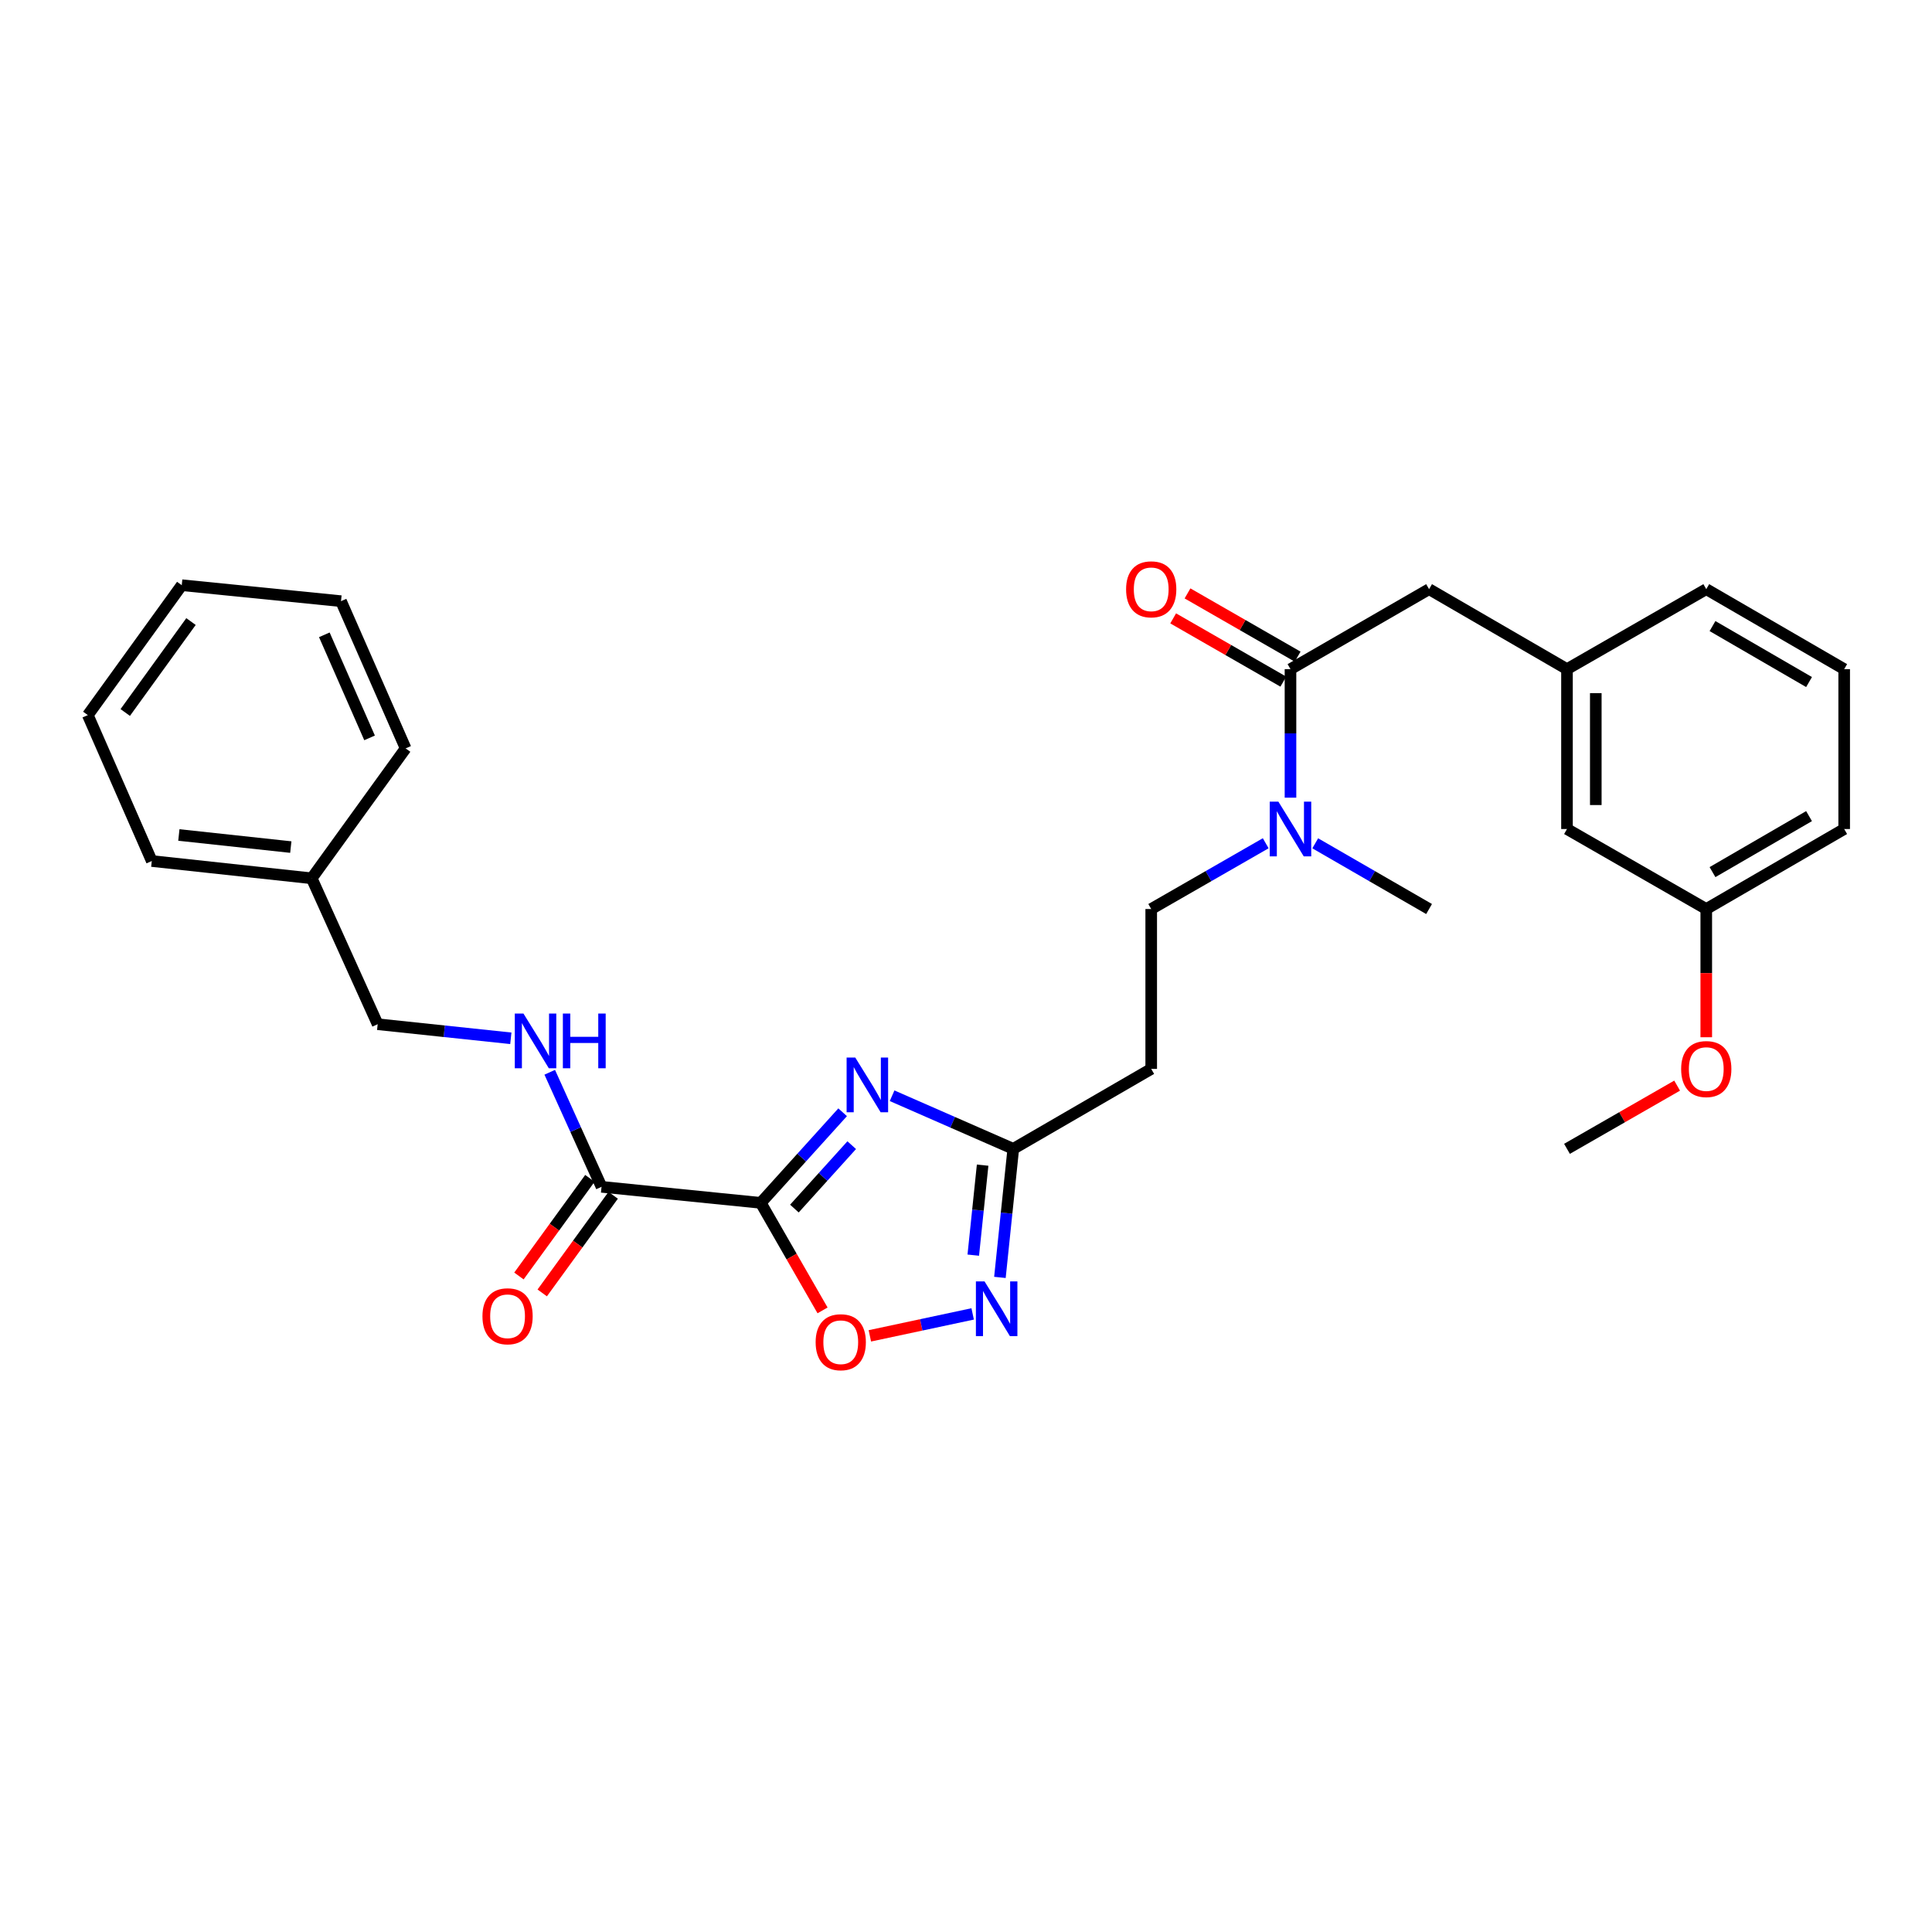 <?xml version='1.0' encoding='iso-8859-1'?>
<svg version='1.1' baseProfile='full'
              xmlns='http://www.w3.org/2000/svg'
                      xmlns:rdkit='http://www.rdkit.org/xml'
                      xmlns:xlink='http://www.w3.org/1999/xlink'
                  xml:space='preserve'
width='1000px' height='1000px' viewBox='0 0 1000 1000'>
<!-- END OF HEADER -->
<rect style='opacity:1.0;fill:#FFFFFF;stroke:none' width='1000' height='1000' x='0' y='0'> </rect>
<path class='bond-0' d='M 393.767,622.596 L 414.958,599.15' style='fill:none;fill-rule:evenodd;stroke:#000000;stroke-width:6px;stroke-linecap:butt;stroke-linejoin:miter;stroke-opacity:1' />
<path class='bond-0' d='M 414.958,599.15 L 436.148,575.705' style='fill:none;fill-rule:evenodd;stroke:#0000FF;stroke-width:6px;stroke-linecap:butt;stroke-linejoin:miter;stroke-opacity:1' />
<path class='bond-0' d='M 411.183,625.557 L 426.017,609.145' style='fill:none;fill-rule:evenodd;stroke:#000000;stroke-width:6px;stroke-linecap:butt;stroke-linejoin:miter;stroke-opacity:1' />
<path class='bond-0' d='M 426.017,609.145 L 440.85,592.733' style='fill:none;fill-rule:evenodd;stroke:#0000FF;stroke-width:6px;stroke-linecap:butt;stroke-linejoin:miter;stroke-opacity:1' />
<path class='bond-1' d='M 393.767,622.596 L 409.759,650.425' style='fill:none;fill-rule:evenodd;stroke:#000000;stroke-width:6px;stroke-linecap:butt;stroke-linejoin:miter;stroke-opacity:1' />
<path class='bond-1' d='M 409.759,650.425 L 425.751,678.254' style='fill:none;fill-rule:evenodd;stroke:#FF0000;stroke-width:6px;stroke-linecap:butt;stroke-linejoin:miter;stroke-opacity:1' />
<path class='bond-4' d='M 393.767,622.596 L 311.351,614.298' style='fill:none;fill-rule:evenodd;stroke:#000000;stroke-width:6px;stroke-linecap:butt;stroke-linejoin:miter;stroke-opacity:1' />
<path class='bond-3' d='M 461.747,567.155 L 493.109,580.896' style='fill:none;fill-rule:evenodd;stroke:#0000FF;stroke-width:6px;stroke-linecap:butt;stroke-linejoin:miter;stroke-opacity:1' />
<path class='bond-3' d='M 493.109,580.896 L 524.471,594.638' style='fill:none;fill-rule:evenodd;stroke:#000000;stroke-width:6px;stroke-linecap:butt;stroke-linejoin:miter;stroke-opacity:1' />
<path class='bond-2' d='M 450.237,691.436 L 476.843,685.756' style='fill:none;fill-rule:evenodd;stroke:#FF0000;stroke-width:6px;stroke-linecap:butt;stroke-linejoin:miter;stroke-opacity:1' />
<path class='bond-2' d='M 476.843,685.756 L 503.449,680.077' style='fill:none;fill-rule:evenodd;stroke:#0000FF;stroke-width:6px;stroke-linecap:butt;stroke-linejoin:miter;stroke-opacity:1' />
<path class='bond-29' d='M 517.555,661.185 L 521.013,627.912' style='fill:none;fill-rule:evenodd;stroke:#0000FF;stroke-width:6px;stroke-linecap:butt;stroke-linejoin:miter;stroke-opacity:1' />
<path class='bond-29' d='M 521.013,627.912 L 524.471,594.638' style='fill:none;fill-rule:evenodd;stroke:#000000;stroke-width:6px;stroke-linecap:butt;stroke-linejoin:miter;stroke-opacity:1' />
<path class='bond-29' d='M 503.766,649.662 L 506.187,626.371' style='fill:none;fill-rule:evenodd;stroke:#0000FF;stroke-width:6px;stroke-linecap:butt;stroke-linejoin:miter;stroke-opacity:1' />
<path class='bond-29' d='M 506.187,626.371 L 508.607,603.079' style='fill:none;fill-rule:evenodd;stroke:#000000;stroke-width:6px;stroke-linecap:butt;stroke-linejoin:miter;stroke-opacity:1' />
<path class='bond-6' d='M 524.471,594.638 L 595.865,553.264' style='fill:none;fill-rule:evenodd;stroke:#000000;stroke-width:6px;stroke-linecap:butt;stroke-linejoin:miter;stroke-opacity:1' />
<path class='bond-7' d='M 311.351,614.298 L 297.945,584.651' style='fill:none;fill-rule:evenodd;stroke:#000000;stroke-width:6px;stroke-linecap:butt;stroke-linejoin:miter;stroke-opacity:1' />
<path class='bond-7' d='M 297.945,584.651 L 284.539,555.004' style='fill:none;fill-rule:evenodd;stroke:#0000FF;stroke-width:6px;stroke-linecap:butt;stroke-linejoin:miter;stroke-opacity:1' />
<path class='bond-12' d='M 305.322,609.916 L 286.959,635.182' style='fill:none;fill-rule:evenodd;stroke:#000000;stroke-width:6px;stroke-linecap:butt;stroke-linejoin:miter;stroke-opacity:1' />
<path class='bond-12' d='M 286.959,635.182 L 268.596,660.449' style='fill:none;fill-rule:evenodd;stroke:#FF0000;stroke-width:6px;stroke-linecap:butt;stroke-linejoin:miter;stroke-opacity:1' />
<path class='bond-12' d='M 317.38,618.679 L 299.018,643.946' style='fill:none;fill-rule:evenodd;stroke:#000000;stroke-width:6px;stroke-linecap:butt;stroke-linejoin:miter;stroke-opacity:1' />
<path class='bond-12' d='M 299.018,643.946 L 280.655,669.213' style='fill:none;fill-rule:evenodd;stroke:#FF0000;stroke-width:6px;stroke-linecap:butt;stroke-linejoin:miter;stroke-opacity:1' />
<path class='bond-5' d='M 667.954,346.347 L 667.954,379.61' style='fill:none;fill-rule:evenodd;stroke:#000000;stroke-width:6px;stroke-linecap:butt;stroke-linejoin:miter;stroke-opacity:1' />
<path class='bond-5' d='M 667.954,379.61 L 667.954,412.873' style='fill:none;fill-rule:evenodd;stroke:#0000FF;stroke-width:6px;stroke-linecap:butt;stroke-linejoin:miter;stroke-opacity:1' />
<path class='bond-9' d='M 667.954,346.347 L 739.686,304.949' style='fill:none;fill-rule:evenodd;stroke:#000000;stroke-width:6px;stroke-linecap:butt;stroke-linejoin:miter;stroke-opacity:1' />
<path class='bond-10' d='M 671.665,339.884 L 643.16,323.514' style='fill:none;fill-rule:evenodd;stroke:#000000;stroke-width:6px;stroke-linecap:butt;stroke-linejoin:miter;stroke-opacity:1' />
<path class='bond-10' d='M 643.16,323.514 L 614.655,307.144' style='fill:none;fill-rule:evenodd;stroke:#FF0000;stroke-width:6px;stroke-linecap:butt;stroke-linejoin:miter;stroke-opacity:1' />
<path class='bond-10' d='M 664.242,352.81 L 635.737,336.441' style='fill:none;fill-rule:evenodd;stroke:#000000;stroke-width:6px;stroke-linecap:butt;stroke-linejoin:miter;stroke-opacity:1' />
<path class='bond-10' d='M 635.737,336.441 L 607.231,320.071' style='fill:none;fill-rule:evenodd;stroke:#FF0000;stroke-width:6px;stroke-linecap:butt;stroke-linejoin:miter;stroke-opacity:1' />
<path class='bond-11' d='M 595.865,553.264 L 595.865,470.509' style='fill:none;fill-rule:evenodd;stroke:#000000;stroke-width:6px;stroke-linecap:butt;stroke-linejoin:miter;stroke-opacity:1' />
<path class='bond-14' d='M 264.405,537.42 L 229.942,533.777' style='fill:none;fill-rule:evenodd;stroke:#0000FF;stroke-width:6px;stroke-linecap:butt;stroke-linejoin:miter;stroke-opacity:1' />
<path class='bond-14' d='M 229.942,533.777 L 195.479,530.134' style='fill:none;fill-rule:evenodd;stroke:#000000;stroke-width:6px;stroke-linecap:butt;stroke-linejoin:miter;stroke-opacity:1' />
<path class='bond-8' d='M 655.135,436.465 L 625.5,453.487' style='fill:none;fill-rule:evenodd;stroke:#0000FF;stroke-width:6px;stroke-linecap:butt;stroke-linejoin:miter;stroke-opacity:1' />
<path class='bond-8' d='M 625.5,453.487 L 595.865,470.509' style='fill:none;fill-rule:evenodd;stroke:#000000;stroke-width:6px;stroke-linecap:butt;stroke-linejoin:miter;stroke-opacity:1' />
<path class='bond-20' d='M 680.764,436.497 L 710.225,453.503' style='fill:none;fill-rule:evenodd;stroke:#0000FF;stroke-width:6px;stroke-linecap:butt;stroke-linejoin:miter;stroke-opacity:1' />
<path class='bond-20' d='M 710.225,453.503 L 739.686,470.509' style='fill:none;fill-rule:evenodd;stroke:#000000;stroke-width:6px;stroke-linecap:butt;stroke-linejoin:miter;stroke-opacity:1' />
<path class='bond-13' d='M 739.686,304.949 L 811.071,346.347' style='fill:none;fill-rule:evenodd;stroke:#000000;stroke-width:6px;stroke-linecap:butt;stroke-linejoin:miter;stroke-opacity:1' />
<path class='bond-15' d='M 811.071,346.347 L 811.071,429.102' style='fill:none;fill-rule:evenodd;stroke:#000000;stroke-width:6px;stroke-linecap:butt;stroke-linejoin:miter;stroke-opacity:1' />
<path class='bond-15' d='M 825.978,358.76 L 825.978,416.689' style='fill:none;fill-rule:evenodd;stroke:#000000;stroke-width:6px;stroke-linecap:butt;stroke-linejoin:miter;stroke-opacity:1' />
<path class='bond-21' d='M 811.071,346.347 L 883.16,304.949' style='fill:none;fill-rule:evenodd;stroke:#000000;stroke-width:6px;stroke-linecap:butt;stroke-linejoin:miter;stroke-opacity:1' />
<path class='bond-17' d='M 195.479,530.134 L 161.335,454.609' style='fill:none;fill-rule:evenodd;stroke:#000000;stroke-width:6px;stroke-linecap:butt;stroke-linejoin:miter;stroke-opacity:1' />
<path class='bond-16' d='M 811.071,429.102 L 883.16,470.509' style='fill:none;fill-rule:evenodd;stroke:#000000;stroke-width:6px;stroke-linecap:butt;stroke-linejoin:miter;stroke-opacity:1' />
<path class='bond-18' d='M 883.16,470.509 L 883.16,503.692' style='fill:none;fill-rule:evenodd;stroke:#000000;stroke-width:6px;stroke-linecap:butt;stroke-linejoin:miter;stroke-opacity:1' />
<path class='bond-18' d='M 883.16,503.692 L 883.16,536.875' style='fill:none;fill-rule:evenodd;stroke:#FF0000;stroke-width:6px;stroke-linecap:butt;stroke-linejoin:miter;stroke-opacity:1' />
<path class='bond-31' d='M 883.16,470.509 L 954.545,429.102' style='fill:none;fill-rule:evenodd;stroke:#000000;stroke-width:6px;stroke-linecap:butt;stroke-linejoin:miter;stroke-opacity:1' />
<path class='bond-31' d='M 886.389,451.404 L 936.358,422.419' style='fill:none;fill-rule:evenodd;stroke:#000000;stroke-width:6px;stroke-linecap:butt;stroke-linejoin:miter;stroke-opacity:1' />
<path class='bond-23' d='M 161.335,454.609 L 78.563,445.665' style='fill:none;fill-rule:evenodd;stroke:#000000;stroke-width:6px;stroke-linecap:butt;stroke-linejoin:miter;stroke-opacity:1' />
<path class='bond-23' d='M 150.521,438.447 L 92.58,432.186' style='fill:none;fill-rule:evenodd;stroke:#000000;stroke-width:6px;stroke-linecap:butt;stroke-linejoin:miter;stroke-opacity:1' />
<path class='bond-24' d='M 161.335,454.609 L 209.955,387.364' style='fill:none;fill-rule:evenodd;stroke:#000000;stroke-width:6px;stroke-linecap:butt;stroke-linejoin:miter;stroke-opacity:1' />
<path class='bond-25' d='M 868.082,561.918 L 839.577,578.278' style='fill:none;fill-rule:evenodd;stroke:#FF0000;stroke-width:6px;stroke-linecap:butt;stroke-linejoin:miter;stroke-opacity:1' />
<path class='bond-25' d='M 839.577,578.278 L 811.071,594.638' style='fill:none;fill-rule:evenodd;stroke:#000000;stroke-width:6px;stroke-linecap:butt;stroke-linejoin:miter;stroke-opacity:1' />
<path class='bond-19' d='M 954.545,346.347 L 883.16,304.949' style='fill:none;fill-rule:evenodd;stroke:#000000;stroke-width:6px;stroke-linecap:butt;stroke-linejoin:miter;stroke-opacity:1' />
<path class='bond-19' d='M 936.36,353.032 L 886.39,324.053' style='fill:none;fill-rule:evenodd;stroke:#000000;stroke-width:6px;stroke-linecap:butt;stroke-linejoin:miter;stroke-opacity:1' />
<path class='bond-22' d='M 954.545,346.347 L 954.545,429.102' style='fill:none;fill-rule:evenodd;stroke:#000000;stroke-width:6px;stroke-linecap:butt;stroke-linejoin:miter;stroke-opacity:1' />
<path class='bond-26' d='M 78.563,445.665 L 45.455,370.139' style='fill:none;fill-rule:evenodd;stroke:#000000;stroke-width:6px;stroke-linecap:butt;stroke-linejoin:miter;stroke-opacity:1' />
<path class='bond-27' d='M 209.955,387.364 L 176.507,311.16' style='fill:none;fill-rule:evenodd;stroke:#000000;stroke-width:6px;stroke-linecap:butt;stroke-linejoin:miter;stroke-opacity:1' />
<path class='bond-27' d='M 191.288,381.925 L 167.874,328.581' style='fill:none;fill-rule:evenodd;stroke:#000000;stroke-width:6px;stroke-linecap:butt;stroke-linejoin:miter;stroke-opacity:1' />
<path class='bond-30' d='M 45.455,370.139 L 94.074,302.895' style='fill:none;fill-rule:evenodd;stroke:#000000;stroke-width:6px;stroke-linecap:butt;stroke-linejoin:miter;stroke-opacity:1' />
<path class='bond-30' d='M 64.827,368.787 L 98.861,321.716' style='fill:none;fill-rule:evenodd;stroke:#000000;stroke-width:6px;stroke-linecap:butt;stroke-linejoin:miter;stroke-opacity:1' />
<path class='bond-28' d='M 176.507,311.16 L 94.074,302.895' style='fill:none;fill-rule:evenodd;stroke:#000000;stroke-width:6px;stroke-linecap:butt;stroke-linejoin:miter;stroke-opacity:1' />
<path  class='atom-1' d='M 442.686 547.386
L 451.966 562.386
Q 452.886 563.866, 454.366 566.546
Q 455.846 569.226, 455.926 569.386
L 455.926 547.386
L 459.686 547.386
L 459.686 575.706
L 455.806 575.706
L 445.846 559.306
Q 444.686 557.386, 443.446 555.186
Q 442.246 552.986, 441.886 552.306
L 441.886 575.706
L 438.206 575.706
L 438.206 547.386
L 442.686 547.386
' fill='#0000FF'/>
<path  class='atom-2' d='M 422.174 694.731
Q 422.174 687.931, 425.534 684.131
Q 428.894 680.331, 435.174 680.331
Q 441.454 680.331, 444.814 684.131
Q 448.174 687.931, 448.174 694.731
Q 448.174 701.611, 444.774 705.531
Q 441.374 709.411, 435.174 709.411
Q 428.934 709.411, 425.534 705.531
Q 422.174 701.651, 422.174 694.731
M 435.174 706.211
Q 439.494 706.211, 441.814 703.331
Q 444.174 700.411, 444.174 694.731
Q 444.174 689.171, 441.814 686.371
Q 439.494 683.531, 435.174 683.531
Q 430.854 683.531, 428.494 686.331
Q 426.174 689.131, 426.174 694.731
Q 426.174 700.451, 428.494 703.331
Q 430.854 706.211, 435.174 706.211
' fill='#FF0000'/>
<path  class='atom-3' d='M 509.607 663.266
L 518.887 678.266
Q 519.807 679.746, 521.287 682.426
Q 522.767 685.106, 522.847 685.266
L 522.847 663.266
L 526.607 663.266
L 526.607 691.586
L 522.727 691.586
L 512.767 675.186
Q 511.607 673.266, 510.367 671.066
Q 509.167 668.866, 508.807 668.186
L 508.807 691.586
L 505.127 691.586
L 505.127 663.266
L 509.607 663.266
' fill='#0000FF'/>
<path  class='atom-8' d='M 270.939 524.612
L 280.219 539.612
Q 281.139 541.092, 282.619 543.772
Q 284.099 546.452, 284.179 546.612
L 284.179 524.612
L 287.939 524.612
L 287.939 552.932
L 284.059 552.932
L 274.099 536.532
Q 272.939 534.612, 271.699 532.412
Q 270.499 530.212, 270.139 529.532
L 270.139 552.932
L 266.459 552.932
L 266.459 524.612
L 270.939 524.612
' fill='#0000FF'/>
<path  class='atom-8' d='M 291.339 524.612
L 295.179 524.612
L 295.179 536.652
L 309.659 536.652
L 309.659 524.612
L 313.499 524.612
L 313.499 552.932
L 309.659 552.932
L 309.659 539.852
L 295.179 539.852
L 295.179 552.932
L 291.339 552.932
L 291.339 524.612
' fill='#0000FF'/>
<path  class='atom-9' d='M 661.694 414.942
L 670.974 429.942
Q 671.894 431.422, 673.374 434.102
Q 674.854 436.782, 674.934 436.942
L 674.934 414.942
L 678.694 414.942
L 678.694 443.262
L 674.814 443.262
L 664.854 426.862
Q 663.694 424.942, 662.454 422.742
Q 661.254 420.542, 660.894 419.862
L 660.894 443.262
L 657.214 443.262
L 657.214 414.942
L 661.694 414.942
' fill='#0000FF'/>
<path  class='atom-11' d='M 582.865 305.029
Q 582.865 298.229, 586.225 294.429
Q 589.585 290.629, 595.865 290.629
Q 602.145 290.629, 605.505 294.429
Q 608.865 298.229, 608.865 305.029
Q 608.865 311.909, 605.465 315.829
Q 602.065 319.709, 595.865 319.709
Q 589.625 319.709, 586.225 315.829
Q 582.865 311.949, 582.865 305.029
M 595.865 316.509
Q 600.185 316.509, 602.505 313.629
Q 604.865 310.709, 604.865 305.029
Q 604.865 299.469, 602.505 296.669
Q 600.185 293.829, 595.865 293.829
Q 591.545 293.829, 589.185 296.629
Q 586.865 299.429, 586.865 305.029
Q 586.865 310.749, 589.185 313.629
Q 591.545 316.509, 595.865 316.509
' fill='#FF0000'/>
<path  class='atom-13' d='M 249.715 681.299
Q 249.715 674.499, 253.075 670.699
Q 256.435 666.899, 262.715 666.899
Q 268.995 666.899, 272.355 670.699
Q 275.715 674.499, 275.715 681.299
Q 275.715 688.179, 272.315 692.099
Q 268.915 695.979, 262.715 695.979
Q 256.475 695.979, 253.075 692.099
Q 249.715 688.219, 249.715 681.299
M 262.715 692.779
Q 267.035 692.779, 269.355 689.899
Q 271.715 686.979, 271.715 681.299
Q 271.715 675.739, 269.355 672.939
Q 267.035 670.099, 262.715 670.099
Q 258.395 670.099, 256.035 672.899
Q 253.715 675.699, 253.715 681.299
Q 253.715 687.019, 256.035 689.899
Q 258.395 692.779, 262.715 692.779
' fill='#FF0000'/>
<path  class='atom-19' d='M 870.16 553.344
Q 870.16 546.544, 873.52 542.744
Q 876.88 538.944, 883.16 538.944
Q 889.44 538.944, 892.8 542.744
Q 896.16 546.544, 896.16 553.344
Q 896.16 560.224, 892.76 564.144
Q 889.36 568.024, 883.16 568.024
Q 876.92 568.024, 873.52 564.144
Q 870.16 560.264, 870.16 553.344
M 883.16 564.824
Q 887.48 564.824, 889.8 561.944
Q 892.16 559.024, 892.16 553.344
Q 892.16 547.784, 889.8 544.984
Q 887.48 542.144, 883.16 542.144
Q 878.84 542.144, 876.48 544.944
Q 874.16 547.744, 874.16 553.344
Q 874.16 559.064, 876.48 561.944
Q 878.84 564.824, 883.16 564.824
' fill='#FF0000'/>
</svg>
